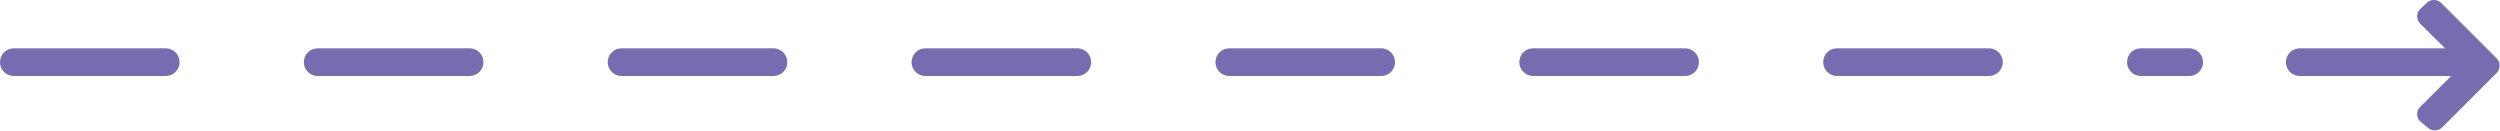 <svg width="362" height="19" viewBox="0 0 362 19" fill="none" xmlns="http://www.w3.org/2000/svg">
<g clip-path="url(#clip0_3368_161)">
<path d="M2 9L285 9H317" stroke="#776CB0" stroke-width="4" stroke-linecap="round" stroke-dasharray="22 22"/>
<path d="M333 9H352.765H355" stroke="#776CB0" stroke-width="4" stroke-linecap="round"/>
<path d="M361.506 10.565C360.915 11.152 353.633 18.44 353.633 18.44C353.042 19.028 352.085 19.028 351.5 18.44L350.444 17.588C349.852 17.001 349.852 16.051 350.444 15.47L356.51 9.447L350.444 3.424C349.852 2.836 349.852 1.887 350.444 1.306L351.367 0.44C351.958 -0.147 352.915 -0.147 353.5 0.44L361.5 8.44C362.098 9.028 362.098 9.977 361.506 10.565Z" fill="#776CB0"/>
</g>
<defs>
<clipPath id="clip0_3368_161">
<rect width="362" height="19" fill="white"/>
</clipPath>
</defs>
</svg>
